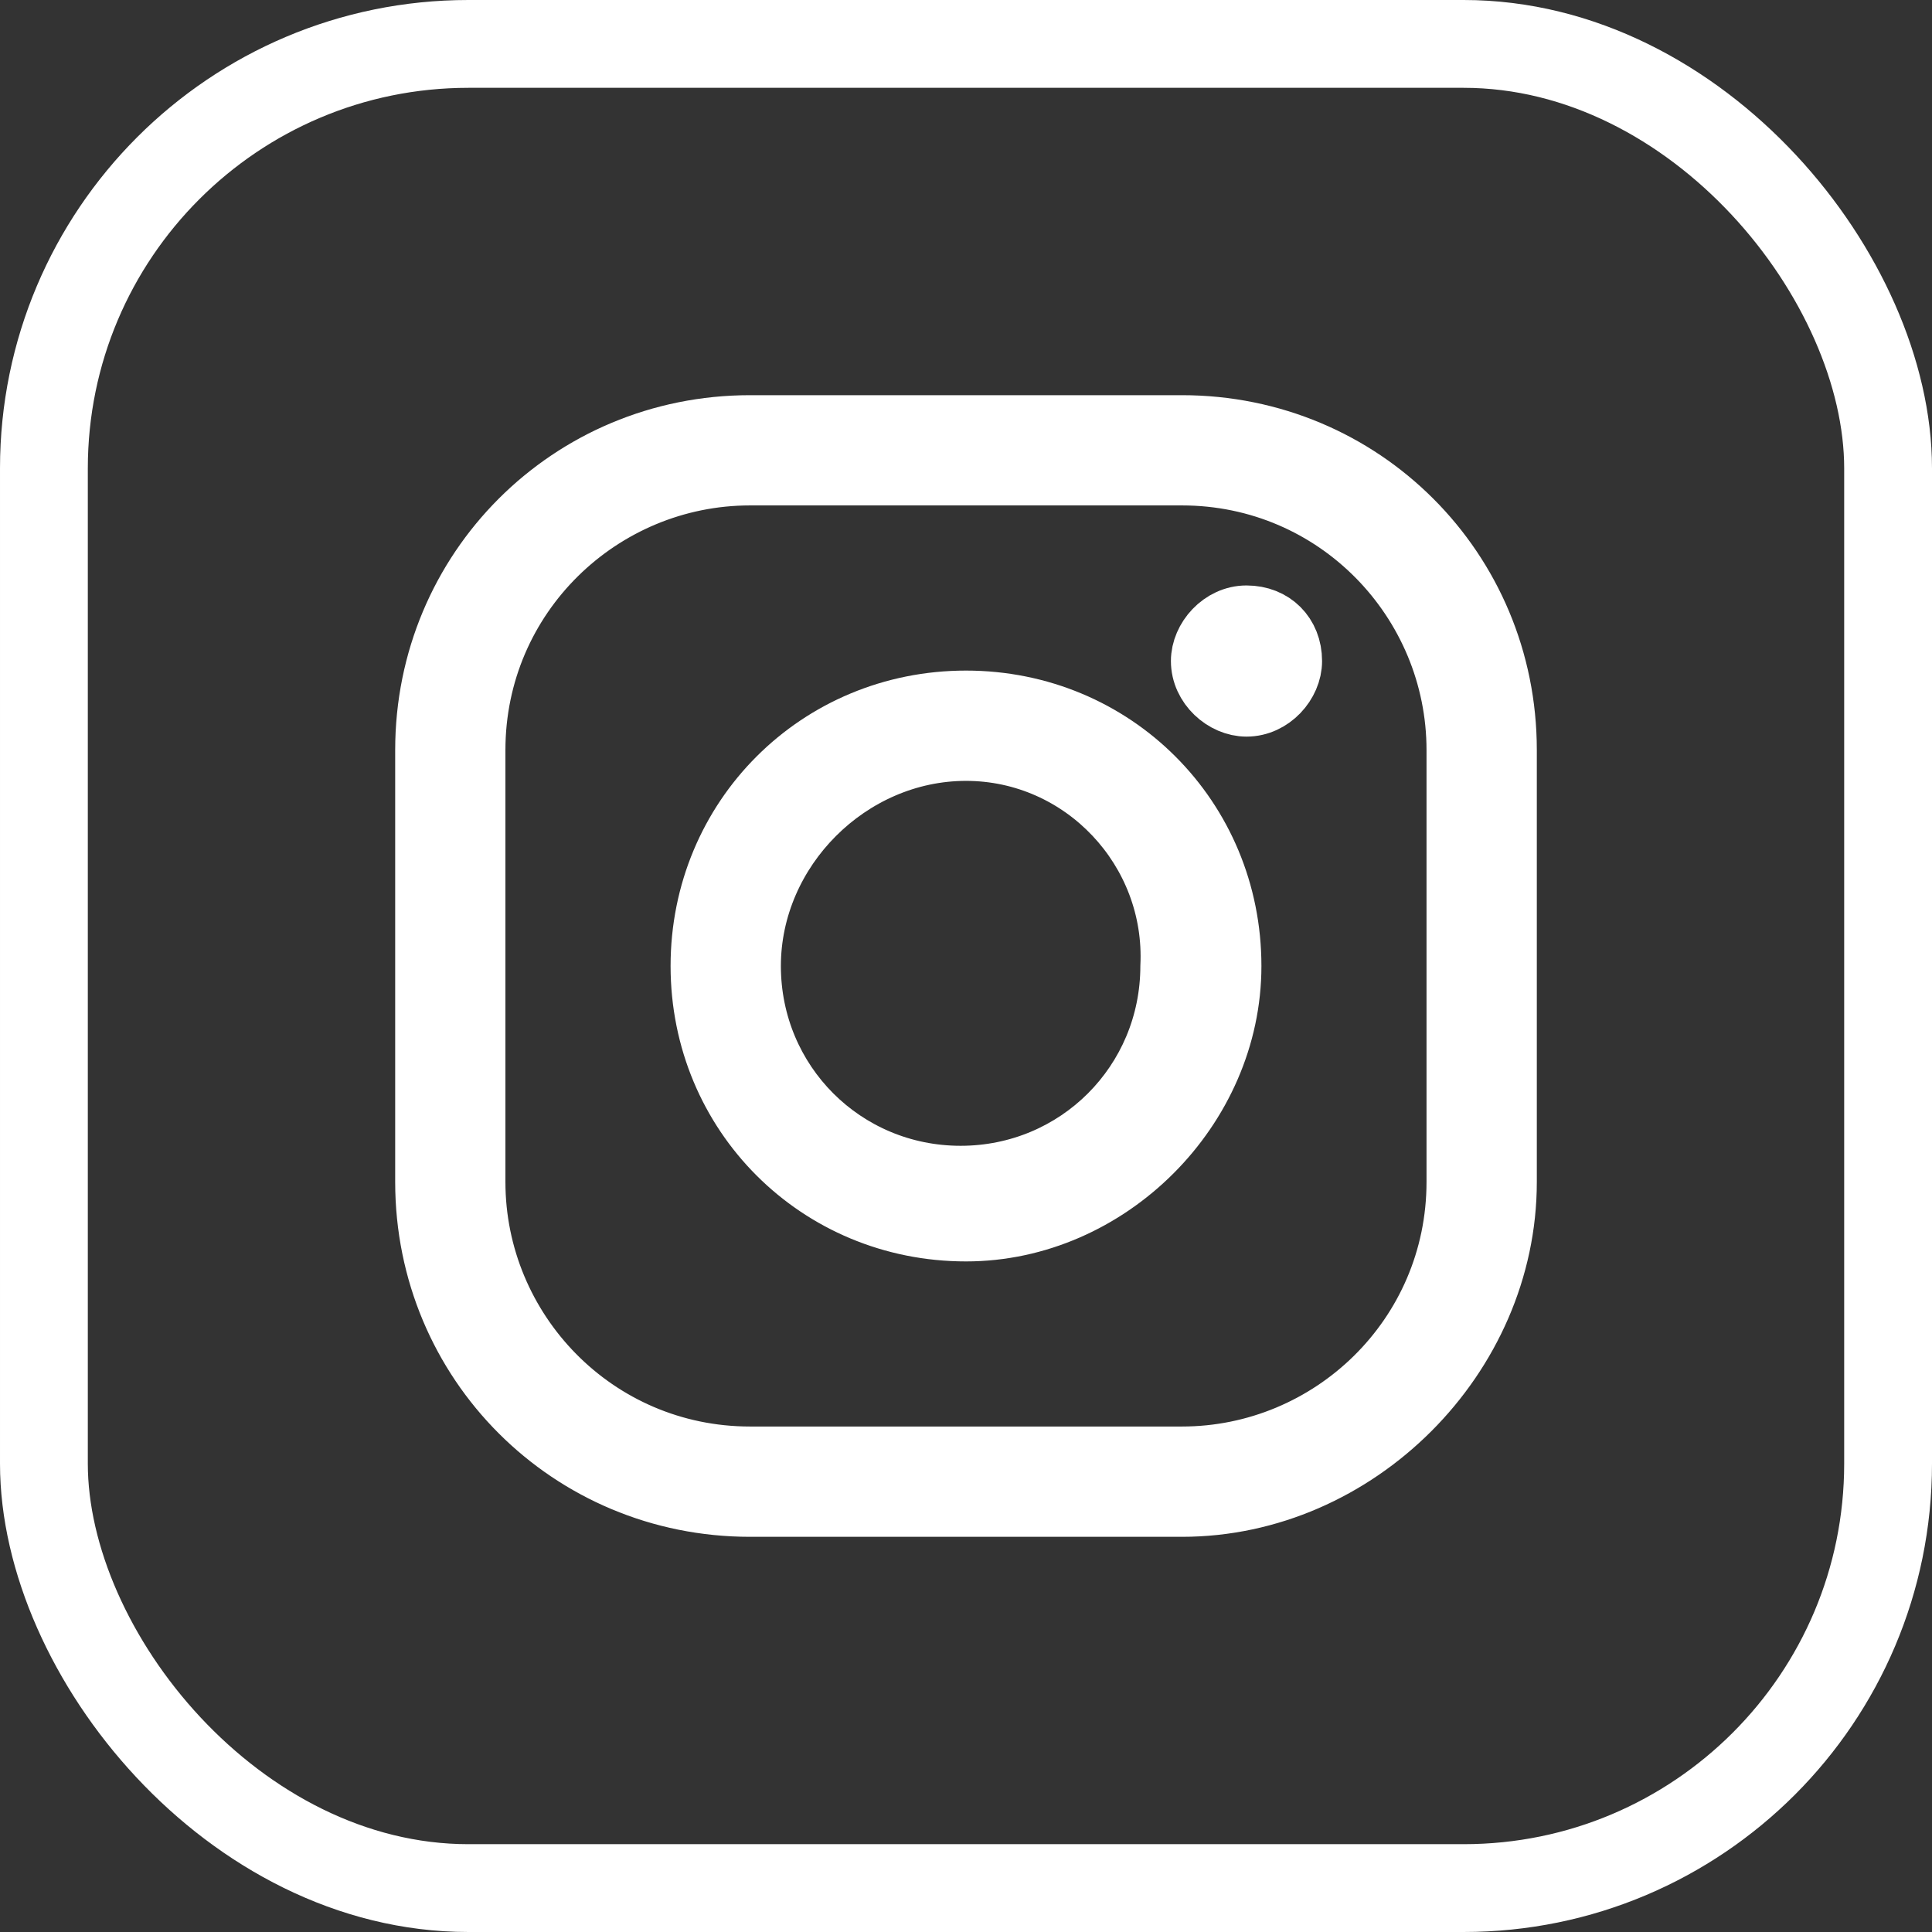 <svg width="33" height="33" viewBox="0 0 33 33" fill="none" xmlns="http://www.w3.org/2000/svg">
<rect x="0" y="0" width="33" height="33" fill="#333333" stroke="none"/>
<rect x="0.75" y="0.75" width="31.5" height="31.5" rx="7.25" stroke="white" stroke-width="1.5"/>
<path d="M20.189 26H12.811C9.583 26 7 23.418 7 20.189V12.811C7 9.583 9.583 7 12.811 7H20.189C23.418 7 26 9.583 26 12.811V20.189C26 23.325 23.325 26 20.189 26ZM12.811 8.383C10.413 8.383 8.383 10.32 8.383 12.811V20.189C8.383 22.587 10.32 24.616 12.811 24.616H20.189C22.587 24.616 24.616 22.68 24.616 20.189V12.811C24.616 10.413 22.68 8.383 20.189 8.383H12.811Z" fill="white" stroke="white" stroke-width="0.5" stroke-miterlimit="10" stroke-linecap="round" stroke-linejoin="round"/>
<path d="M16.5 21.296C13.825 21.296 11.704 19.175 11.704 16.5C11.704 13.825 13.825 11.704 16.5 11.704C19.175 11.704 21.296 13.825 21.296 16.5C21.296 19.083 19.083 21.296 16.5 21.296ZM16.5 13.088C14.656 13.088 13.088 14.656 13.088 16.5C13.088 18.345 14.563 19.821 16.408 19.821C18.253 19.821 19.728 18.345 19.728 16.5C19.821 14.656 18.345 13.088 16.5 13.088Z" fill="white" stroke="white" stroke-width="0.5" stroke-miterlimit="10" stroke-linecap="round" stroke-linejoin="round"/>
<path d="M22.082 11.291C22.082 11.684 21.73 12.082 21.291 12.082C20.898 12.082 20.5 11.73 20.5 11.291C20.5 10.899 20.852 10.5 21.291 10.5C21.753 10.5 22.082 10.829 22.082 11.291Z" fill="white" stroke="white"/>
</svg>
